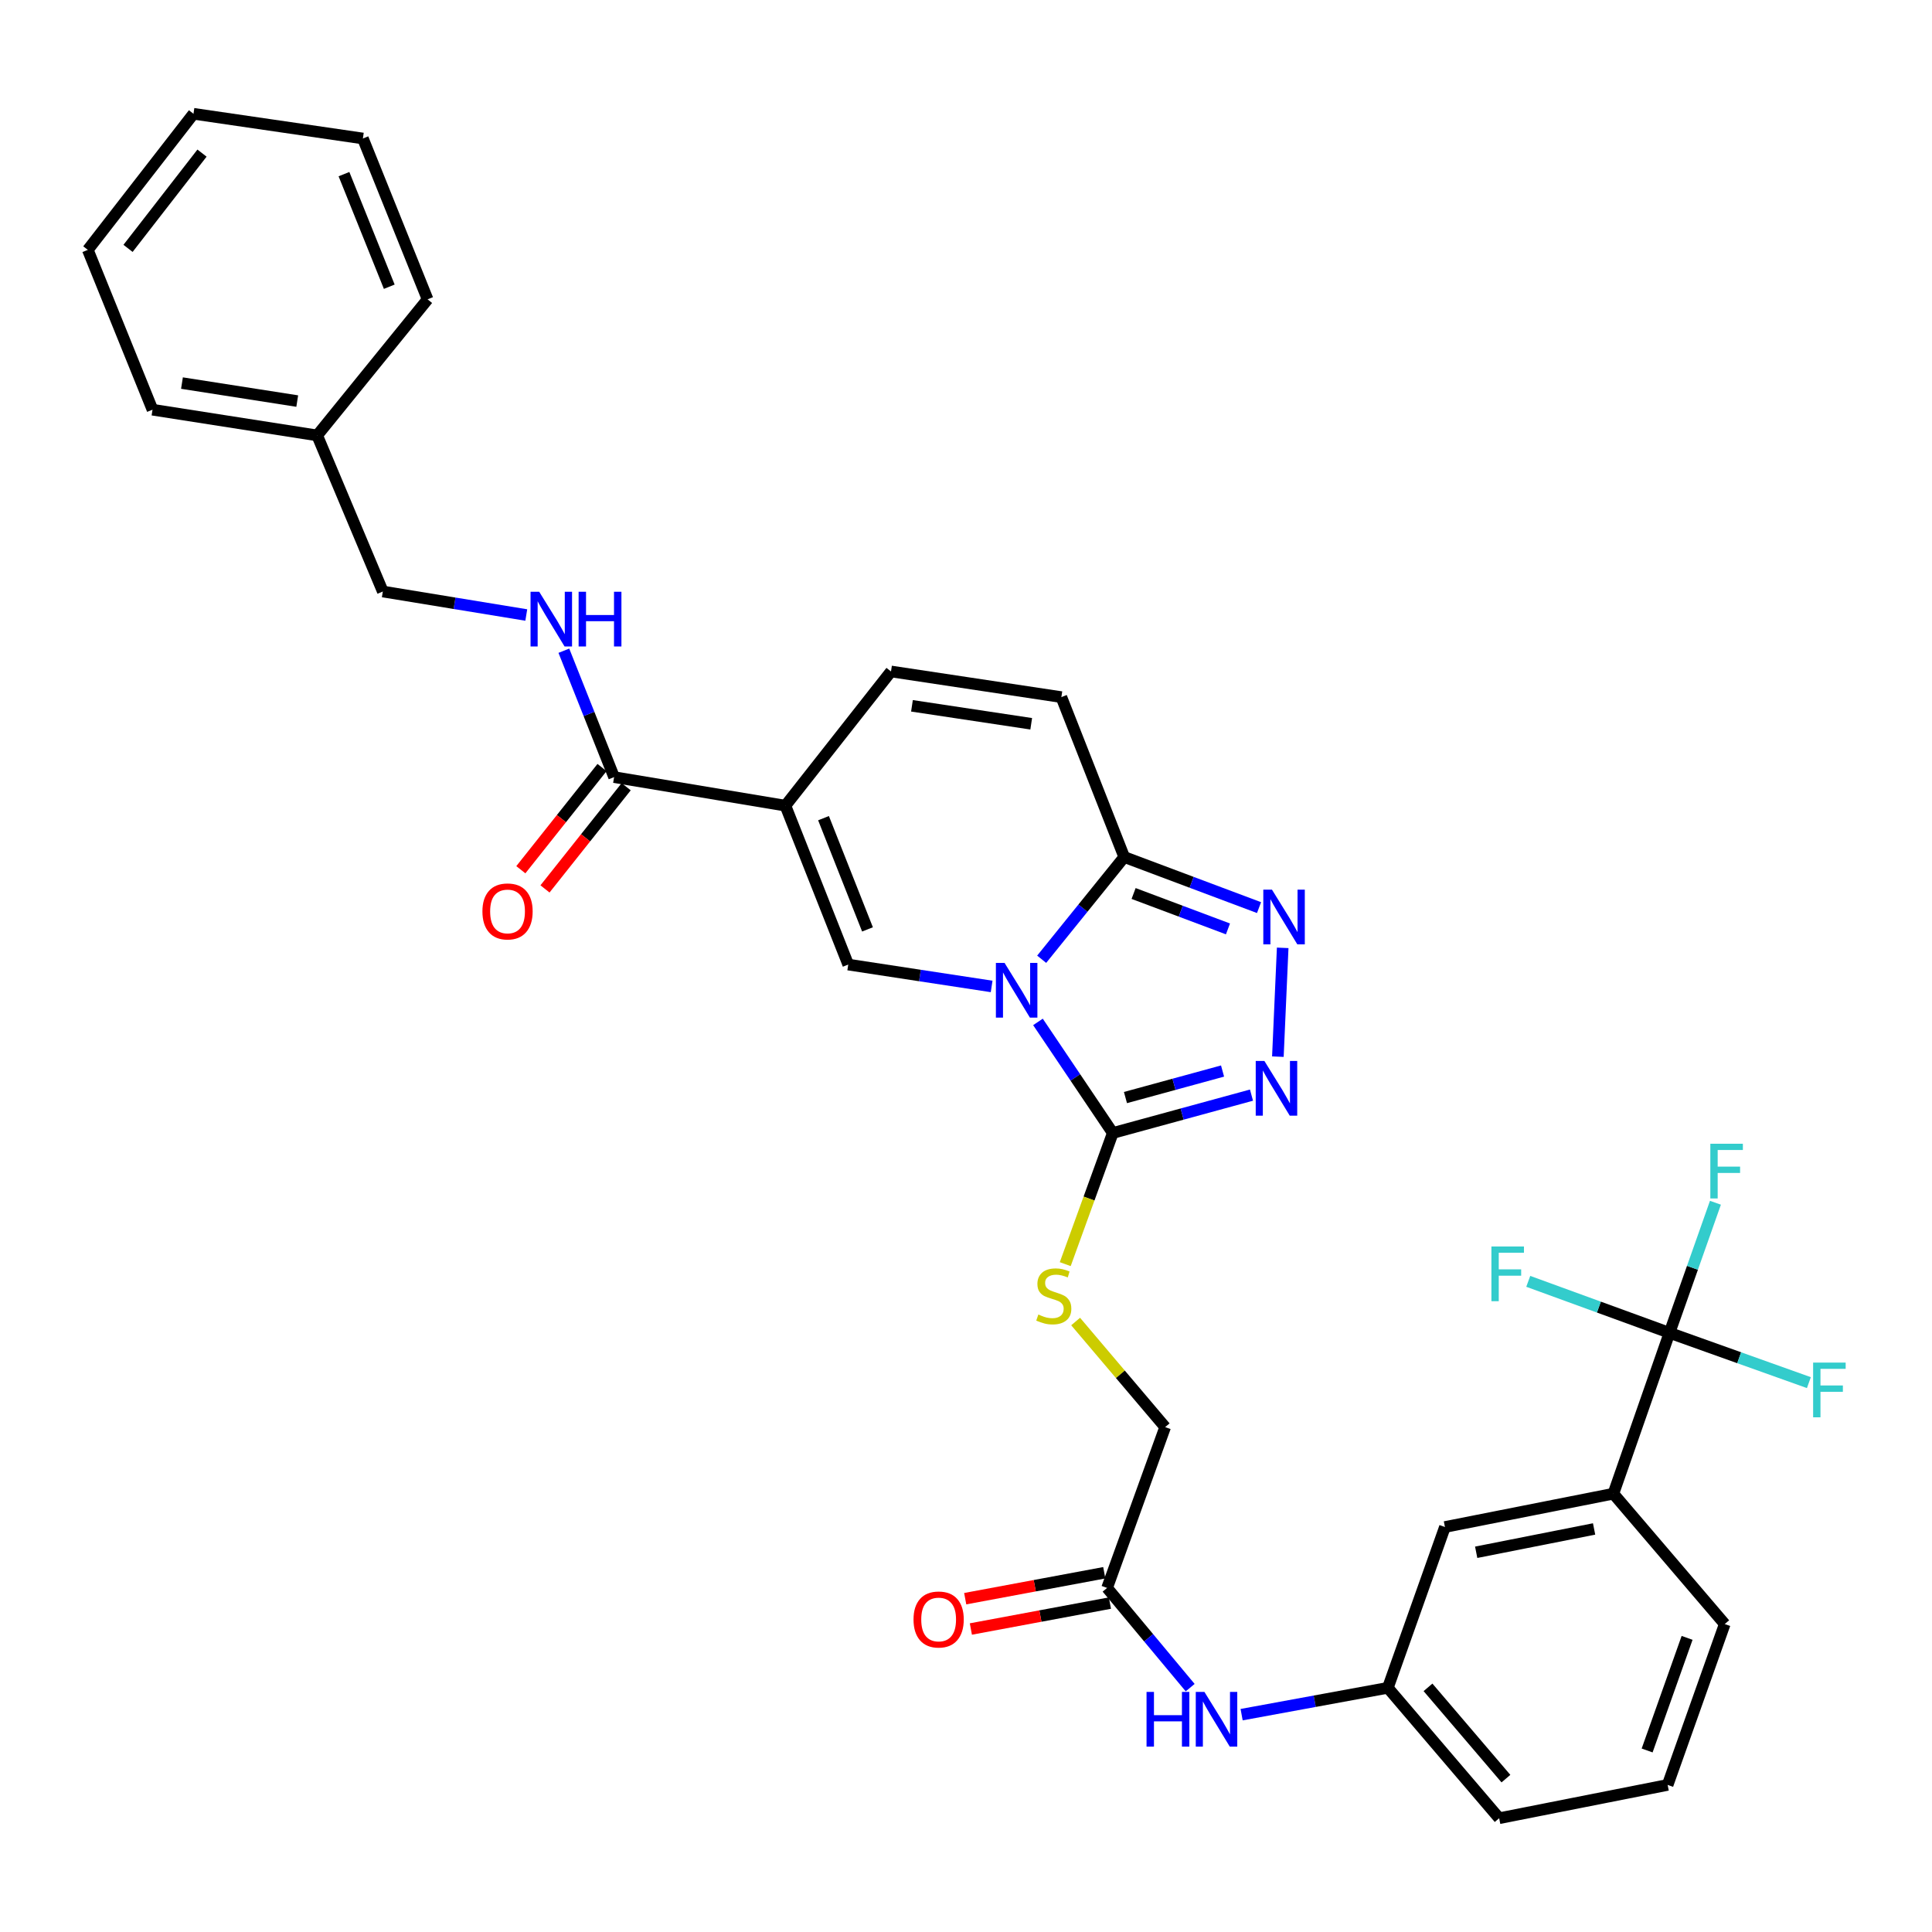 <?xml version='1.0' encoding='iso-8859-1'?>
<svg version='1.1' baseProfile='full'
              xmlns='http://www.w3.org/2000/svg'
                      xmlns:rdkit='http://www.rdkit.org/xml'
                      xmlns:xlink='http://www.w3.org/1999/xlink'
                  xml:space='preserve'
width='1000px' height='1000px' viewBox='0 0 1000 1000'>
<!-- END OF HEADER -->
<rect style='opacity:1.0;fill:#FFFFFF;stroke:none' width='1000' height='1000' x='0' y='0'> </rect>
<path class='bond-0' d='M 537.25,528.941 L 556.613,557.69' style='fill:none;fill-rule:evenodd;stroke:#0000FF;stroke-width:6px;stroke-linecap:butt;stroke-linejoin:miter;stroke-opacity:1' />
<path class='bond-0' d='M 556.613,557.69 L 575.976,586.439' style='fill:none;fill-rule:evenodd;stroke:#000000;stroke-width:6px;stroke-linecap:butt;stroke-linejoin:miter;stroke-opacity:1' />
<path class='bond-2' d='M 513.269,510.58 L 476.158,504.922' style='fill:none;fill-rule:evenodd;stroke:#0000FF;stroke-width:6px;stroke-linecap:butt;stroke-linejoin:miter;stroke-opacity:1' />
<path class='bond-2' d='M 476.158,504.922 L 439.047,499.264' style='fill:none;fill-rule:evenodd;stroke:#000000;stroke-width:6px;stroke-linecap:butt;stroke-linejoin:miter;stroke-opacity:1' />
<path class='bond-3' d='M 539.169,496.508 L 560.531,470.05' style='fill:none;fill-rule:evenodd;stroke:#0000FF;stroke-width:6px;stroke-linecap:butt;stroke-linejoin:miter;stroke-opacity:1' />
<path class='bond-3' d='M 560.531,470.05 L 581.893,443.593' style='fill:none;fill-rule:evenodd;stroke:#000000;stroke-width:6px;stroke-linecap:butt;stroke-linejoin:miter;stroke-opacity:1' />
<path class='bond-4' d='M 575.976,586.439 L 611.871,576.636' style='fill:none;fill-rule:evenodd;stroke:#000000;stroke-width:6px;stroke-linecap:butt;stroke-linejoin:miter;stroke-opacity:1' />
<path class='bond-4' d='M 611.871,576.636 L 647.766,566.834' style='fill:none;fill-rule:evenodd;stroke:#0000FF;stroke-width:6px;stroke-linecap:butt;stroke-linejoin:miter;stroke-opacity:1' />
<path class='bond-4' d='M 582.537,568.093 L 607.664,561.231' style='fill:none;fill-rule:evenodd;stroke:#000000;stroke-width:6px;stroke-linecap:butt;stroke-linejoin:miter;stroke-opacity:1' />
<path class='bond-4' d='M 607.664,561.231 L 632.791,554.369' style='fill:none;fill-rule:evenodd;stroke:#0000FF;stroke-width:6px;stroke-linecap:butt;stroke-linejoin:miter;stroke-opacity:1' />
<path class='bond-10' d='M 575.976,586.439 L 563.672,620.378' style='fill:none;fill-rule:evenodd;stroke:#000000;stroke-width:6px;stroke-linecap:butt;stroke-linejoin:miter;stroke-opacity:1' />
<path class='bond-10' d='M 563.672,620.378 L 551.369,654.317' style='fill:none;fill-rule:evenodd;stroke:#CCCC00;stroke-width:6px;stroke-linecap:butt;stroke-linejoin:miter;stroke-opacity:1' />
<path class='bond-1' d='M 406.523,417.012 L 439.047,499.264' style='fill:none;fill-rule:evenodd;stroke:#000000;stroke-width:6px;stroke-linecap:butt;stroke-linejoin:miter;stroke-opacity:1' />
<path class='bond-1' d='M 426.252,423.478 L 449.019,481.054' style='fill:none;fill-rule:evenodd;stroke:#000000;stroke-width:6px;stroke-linecap:butt;stroke-linejoin:miter;stroke-opacity:1' />
<path class='bond-7' d='M 406.523,417.012 L 317.857,402.241' style='fill:none;fill-rule:evenodd;stroke:#000000;stroke-width:6px;stroke-linecap:butt;stroke-linejoin:miter;stroke-opacity:1' />
<path class='bond-34' d='M 406.523,417.012 L 461.182,347.546' style='fill:none;fill-rule:evenodd;stroke:#000000;stroke-width:6px;stroke-linecap:butt;stroke-linejoin:miter;stroke-opacity:1' />
<path class='bond-5' d='M 581.893,443.593 L 616.784,456.684' style='fill:none;fill-rule:evenodd;stroke:#000000;stroke-width:6px;stroke-linecap:butt;stroke-linejoin:miter;stroke-opacity:1' />
<path class='bond-5' d='M 616.784,456.684 L 651.674,469.776' style='fill:none;fill-rule:evenodd;stroke:#0000FF;stroke-width:6px;stroke-linecap:butt;stroke-linejoin:miter;stroke-opacity:1' />
<path class='bond-5' d='M 586.75,462.472 L 611.174,471.636' style='fill:none;fill-rule:evenodd;stroke:#000000;stroke-width:6px;stroke-linecap:butt;stroke-linejoin:miter;stroke-opacity:1' />
<path class='bond-5' d='M 611.174,471.636 L 635.597,480.8' style='fill:none;fill-rule:evenodd;stroke:#0000FF;stroke-width:6px;stroke-linecap:butt;stroke-linejoin:miter;stroke-opacity:1' />
<path class='bond-9' d='M 581.893,443.593 L 549.36,360.827' style='fill:none;fill-rule:evenodd;stroke:#000000;stroke-width:6px;stroke-linecap:butt;stroke-linejoin:miter;stroke-opacity:1' />
<path class='bond-33' d='M 661.427,546.922 L 663.917,490.604' style='fill:none;fill-rule:evenodd;stroke:#0000FF;stroke-width:6px;stroke-linecap:butt;stroke-linejoin:miter;stroke-opacity:1' />
<path class='bond-6' d='M 864.126,689.876 L 835.079,773.13' style='fill:none;fill-rule:evenodd;stroke:#000000;stroke-width:6px;stroke-linecap:butt;stroke-linejoin:miter;stroke-opacity:1' />
<path class='bond-19' d='M 864.126,689.876 L 876.014,656.208' style='fill:none;fill-rule:evenodd;stroke:#000000;stroke-width:6px;stroke-linecap:butt;stroke-linejoin:miter;stroke-opacity:1' />
<path class='bond-19' d='M 876.014,656.208 L 887.903,622.541' style='fill:none;fill-rule:evenodd;stroke:#33CCCC;stroke-width:6px;stroke-linecap:butt;stroke-linejoin:miter;stroke-opacity:1' />
<path class='bond-20' d='M 864.126,689.876 L 827.575,676.549' style='fill:none;fill-rule:evenodd;stroke:#000000;stroke-width:6px;stroke-linecap:butt;stroke-linejoin:miter;stroke-opacity:1' />
<path class='bond-20' d='M 827.575,676.549 L 791.024,663.222' style='fill:none;fill-rule:evenodd;stroke:#33CCCC;stroke-width:6px;stroke-linecap:butt;stroke-linejoin:miter;stroke-opacity:1' />
<path class='bond-21' d='M 864.126,689.876 L 900.2,702.761' style='fill:none;fill-rule:evenodd;stroke:#000000;stroke-width:6px;stroke-linecap:butt;stroke-linejoin:miter;stroke-opacity:1' />
<path class='bond-21' d='M 900.2,702.761 L 936.274,715.645' style='fill:none;fill-rule:evenodd;stroke:#33CCCC;stroke-width:6px;stroke-linecap:butt;stroke-linejoin:miter;stroke-opacity:1' />
<path class='bond-12' d='M 317.857,402.241 L 304.855,369.526' style='fill:none;fill-rule:evenodd;stroke:#000000;stroke-width:6px;stroke-linecap:butt;stroke-linejoin:miter;stroke-opacity:1' />
<path class='bond-12' d='M 304.855,369.526 L 291.853,336.811' style='fill:none;fill-rule:evenodd;stroke:#0000FF;stroke-width:6px;stroke-linecap:butt;stroke-linejoin:miter;stroke-opacity:1' />
<path class='bond-16' d='M 311.605,397.274 L 290.595,423.721' style='fill:none;fill-rule:evenodd;stroke:#000000;stroke-width:6px;stroke-linecap:butt;stroke-linejoin:miter;stroke-opacity:1' />
<path class='bond-16' d='M 290.595,423.721 L 269.585,450.169' style='fill:none;fill-rule:evenodd;stroke:#FF0000;stroke-width:6px;stroke-linecap:butt;stroke-linejoin:miter;stroke-opacity:1' />
<path class='bond-16' d='M 324.109,407.207 L 303.099,433.655' style='fill:none;fill-rule:evenodd;stroke:#000000;stroke-width:6px;stroke-linecap:butt;stroke-linejoin:miter;stroke-opacity:1' />
<path class='bond-16' d='M 303.099,433.655 L 282.089,460.102' style='fill:none;fill-rule:evenodd;stroke:#FF0000;stroke-width:6px;stroke-linecap:butt;stroke-linejoin:miter;stroke-opacity:1' />
<path class='bond-8' d='M 461.182,347.546 L 549.36,360.827' style='fill:none;fill-rule:evenodd;stroke:#000000;stroke-width:6px;stroke-linecap:butt;stroke-linejoin:miter;stroke-opacity:1' />
<path class='bond-8' d='M 472.03,365.329 L 533.755,374.626' style='fill:none;fill-rule:evenodd;stroke:#000000;stroke-width:6px;stroke-linecap:butt;stroke-linejoin:miter;stroke-opacity:1' />
<path class='bond-22' d='M 556.747,684.017 L 579.913,711.344' style='fill:none;fill-rule:evenodd;stroke:#CCCC00;stroke-width:6px;stroke-linecap:butt;stroke-linejoin:miter;stroke-opacity:1' />
<path class='bond-22' d='M 579.913,711.344 L 603.079,738.671' style='fill:none;fill-rule:evenodd;stroke:#000000;stroke-width:6px;stroke-linecap:butt;stroke-linejoin:miter;stroke-opacity:1' />
<path class='bond-11' d='M 835.079,773.13 L 747.895,790.377' style='fill:none;fill-rule:evenodd;stroke:#000000;stroke-width:6px;stroke-linecap:butt;stroke-linejoin:miter;stroke-opacity:1' />
<path class='bond-11' d='M 825.101,791.383 L 764.072,803.456' style='fill:none;fill-rule:evenodd;stroke:#000000;stroke-width:6px;stroke-linecap:butt;stroke-linejoin:miter;stroke-opacity:1' />
<path class='bond-36' d='M 835.079,773.13 L 892.72,840.609' style='fill:none;fill-rule:evenodd;stroke:#000000;stroke-width:6px;stroke-linecap:butt;stroke-linejoin:miter;stroke-opacity:1' />
<path class='bond-23' d='M 272.401,318.33 L 235.275,312.248' style='fill:none;fill-rule:evenodd;stroke:#0000FF;stroke-width:6px;stroke-linecap:butt;stroke-linejoin:miter;stroke-opacity:1' />
<path class='bond-23' d='M 235.275,312.248 L 198.149,306.167' style='fill:none;fill-rule:evenodd;stroke:#000000;stroke-width:6px;stroke-linecap:butt;stroke-linejoin:miter;stroke-opacity:1' />
<path class='bond-13' d='M 573.03,821.908 L 603.079,738.671' style='fill:none;fill-rule:evenodd;stroke:#000000;stroke-width:6px;stroke-linecap:butt;stroke-linejoin:miter;stroke-opacity:1' />
<path class='bond-14' d='M 573.03,821.908 L 594.529,847.714' style='fill:none;fill-rule:evenodd;stroke:#000000;stroke-width:6px;stroke-linecap:butt;stroke-linejoin:miter;stroke-opacity:1' />
<path class='bond-14' d='M 594.529,847.714 L 616.029,873.521' style='fill:none;fill-rule:evenodd;stroke:#0000FF;stroke-width:6px;stroke-linecap:butt;stroke-linejoin:miter;stroke-opacity:1' />
<path class='bond-18' d='M 571.567,814.058 L 535.579,820.766' style='fill:none;fill-rule:evenodd;stroke:#000000;stroke-width:6px;stroke-linecap:butt;stroke-linejoin:miter;stroke-opacity:1' />
<path class='bond-18' d='M 535.579,820.766 L 499.591,827.475' style='fill:none;fill-rule:evenodd;stroke:#FF0000;stroke-width:6px;stroke-linecap:butt;stroke-linejoin:miter;stroke-opacity:1' />
<path class='bond-18' d='M 574.493,829.757 L 538.506,836.465' style='fill:none;fill-rule:evenodd;stroke:#000000;stroke-width:6px;stroke-linecap:butt;stroke-linejoin:miter;stroke-opacity:1' />
<path class='bond-18' d='M 538.506,836.465 L 502.518,843.174' style='fill:none;fill-rule:evenodd;stroke:#FF0000;stroke-width:6px;stroke-linecap:butt;stroke-linejoin:miter;stroke-opacity:1' />
<path class='bond-17' d='M 642.662,887.507 L 680.502,880.56' style='fill:none;fill-rule:evenodd;stroke:#0000FF;stroke-width:6px;stroke-linecap:butt;stroke-linejoin:miter;stroke-opacity:1' />
<path class='bond-17' d='M 680.502,880.56 L 718.343,873.613' style='fill:none;fill-rule:evenodd;stroke:#000000;stroke-width:6px;stroke-linecap:butt;stroke-linejoin:miter;stroke-opacity:1' />
<path class='bond-15' d='M 747.895,790.377 L 718.343,873.613' style='fill:none;fill-rule:evenodd;stroke:#000000;stroke-width:6px;stroke-linecap:butt;stroke-linejoin:miter;stroke-opacity:1' />
<path class='bond-27' d='M 718.343,873.613 L 775.966,941.11' style='fill:none;fill-rule:evenodd;stroke:#000000;stroke-width:6px;stroke-linecap:butt;stroke-linejoin:miter;stroke-opacity:1' />
<path class='bond-27' d='M 739.132,873.369 L 779.468,920.617' style='fill:none;fill-rule:evenodd;stroke:#000000;stroke-width:6px;stroke-linecap:butt;stroke-linejoin:miter;stroke-opacity:1' />
<path class='bond-24' d='M 198.149,306.167 L 164.169,225.371' style='fill:none;fill-rule:evenodd;stroke:#000000;stroke-width:6px;stroke-linecap:butt;stroke-linejoin:miter;stroke-opacity:1' />
<path class='bond-28' d='M 164.169,225.371 L 78.937,212.063' style='fill:none;fill-rule:evenodd;stroke:#000000;stroke-width:6px;stroke-linecap:butt;stroke-linejoin:miter;stroke-opacity:1' />
<path class='bond-28' d='M 153.848,207.596 L 94.185,198.281' style='fill:none;fill-rule:evenodd;stroke:#000000;stroke-width:6px;stroke-linecap:butt;stroke-linejoin:miter;stroke-opacity:1' />
<path class='bond-29' d='M 164.169,225.371 L 221.322,154.937' style='fill:none;fill-rule:evenodd;stroke:#000000;stroke-width:6px;stroke-linecap:butt;stroke-linejoin:miter;stroke-opacity:1' />
<path class='bond-25' d='M 892.72,840.609 L 863.167,923.872' style='fill:none;fill-rule:evenodd;stroke:#000000;stroke-width:6px;stroke-linecap:butt;stroke-linejoin:miter;stroke-opacity:1' />
<path class='bond-25' d='M 873.237,847.757 L 852.551,906.041' style='fill:none;fill-rule:evenodd;stroke:#000000;stroke-width:6px;stroke-linecap:butt;stroke-linejoin:miter;stroke-opacity:1' />
<path class='bond-26' d='M 863.167,923.872 L 775.966,941.11' style='fill:none;fill-rule:evenodd;stroke:#000000;stroke-width:6px;stroke-linecap:butt;stroke-linejoin:miter;stroke-opacity:1' />
<path class='bond-31' d='M 78.937,212.063 L 45.455,129.333' style='fill:none;fill-rule:evenodd;stroke:#000000;stroke-width:6px;stroke-linecap:butt;stroke-linejoin:miter;stroke-opacity:1' />
<path class='bond-30' d='M 221.322,154.937 L 187.831,71.683' style='fill:none;fill-rule:evenodd;stroke:#000000;stroke-width:6px;stroke-linecap:butt;stroke-linejoin:miter;stroke-opacity:1' />
<path class='bond-30' d='M 201.483,148.409 L 178.039,90.131' style='fill:none;fill-rule:evenodd;stroke:#000000;stroke-width:6px;stroke-linecap:butt;stroke-linejoin:miter;stroke-opacity:1' />
<path class='bond-32' d='M 187.831,71.683 L 100.15,58.89' style='fill:none;fill-rule:evenodd;stroke:#000000;stroke-width:6px;stroke-linecap:butt;stroke-linejoin:miter;stroke-opacity:1' />
<path class='bond-35' d='M 45.455,129.333 L 100.15,58.89' style='fill:none;fill-rule:evenodd;stroke:#000000;stroke-width:6px;stroke-linecap:butt;stroke-linejoin:miter;stroke-opacity:1' />
<path class='bond-35' d='M 66.272,128.56 L 104.559,79.25' style='fill:none;fill-rule:evenodd;stroke:#000000;stroke-width:6px;stroke-linecap:butt;stroke-linejoin:miter;stroke-opacity:1' />
<path  class='atom-0' d='M 519.953 498.394
L 529.233 513.394
Q 530.153 514.874, 531.633 517.554
Q 533.113 520.234, 533.193 520.394
L 533.193 498.394
L 536.953 498.394
L 536.953 526.714
L 533.073 526.714
L 523.113 510.314
Q 521.953 508.394, 520.713 506.194
Q 519.513 503.994, 519.153 503.314
L 519.153 526.714
L 515.473 526.714
L 515.473 498.394
L 519.953 498.394
' fill='#0000FF'/>
<path  class='atom-5' d='M 654.442 549.141
L 663.722 564.141
Q 664.642 565.621, 666.122 568.301
Q 667.602 570.981, 667.682 571.141
L 667.682 549.141
L 671.442 549.141
L 671.442 577.461
L 667.562 577.461
L 657.602 561.061
Q 656.442 559.141, 655.202 556.941
Q 654.002 554.741, 653.642 554.061
L 653.642 577.461
L 649.962 577.461
L 649.962 549.141
L 654.442 549.141
' fill='#0000FF'/>
<path  class='atom-6' d='M 658.364 460.475
L 667.644 475.475
Q 668.564 476.955, 670.044 479.635
Q 671.524 482.315, 671.604 482.475
L 671.604 460.475
L 675.364 460.475
L 675.364 488.795
L 671.484 488.795
L 661.524 472.395
Q 660.364 470.475, 659.124 468.275
Q 657.924 466.075, 657.564 465.395
L 657.564 488.795
L 653.884 488.795
L 653.884 460.475
L 658.364 460.475
' fill='#0000FF'/>
<path  class='atom-11' d='M 537.439 680.397
Q 537.759 680.517, 539.079 681.077
Q 540.399 681.637, 541.839 681.997
Q 543.319 682.317, 544.759 682.317
Q 547.439 682.317, 548.999 681.037
Q 550.559 679.717, 550.559 677.437
Q 550.559 675.877, 549.759 674.917
Q 548.999 673.957, 547.799 673.437
Q 546.599 672.917, 544.599 672.317
Q 542.079 671.557, 540.559 670.837
Q 539.079 670.117, 537.999 668.597
Q 536.959 667.077, 536.959 664.517
Q 536.959 660.957, 539.359 658.757
Q 541.799 656.557, 546.599 656.557
Q 549.879 656.557, 553.599 658.117
L 552.679 661.197
Q 549.279 659.797, 546.719 659.797
Q 543.959 659.797, 542.439 660.957
Q 540.919 662.077, 540.959 664.037
Q 540.959 665.557, 541.719 666.477
Q 542.519 667.397, 543.639 667.917
Q 544.799 668.437, 546.719 669.037
Q 549.279 669.837, 550.799 670.637
Q 552.319 671.437, 553.399 673.077
Q 554.519 674.677, 554.519 677.437
Q 554.519 681.357, 551.879 683.477
Q 549.279 685.557, 544.919 685.557
Q 542.399 685.557, 540.479 684.997
Q 538.599 684.477, 536.359 683.557
L 537.439 680.397
' fill='#CCCC00'/>
<path  class='atom-13' d='M 279.09 306.291
L 288.37 321.291
Q 289.29 322.771, 290.77 325.451
Q 292.25 328.131, 292.33 328.291
L 292.33 306.291
L 296.09 306.291
L 296.09 334.611
L 292.21 334.611
L 282.25 318.211
Q 281.09 316.291, 279.85 314.091
Q 278.65 311.891, 278.29 311.211
L 278.29 334.611
L 274.61 334.611
L 274.61 306.291
L 279.09 306.291
' fill='#0000FF'/>
<path  class='atom-13' d='M 299.49 306.291
L 303.33 306.291
L 303.33 318.331
L 317.81 318.331
L 317.81 306.291
L 321.65 306.291
L 321.65 334.611
L 317.81 334.611
L 317.81 321.531
L 303.33 321.531
L 303.33 334.611
L 299.49 334.611
L 299.49 306.291
' fill='#0000FF'/>
<path  class='atom-15' d='M 593.448 875.733
L 597.288 875.733
L 597.288 887.773
L 611.768 887.773
L 611.768 875.733
L 615.608 875.733
L 615.608 904.053
L 611.768 904.053
L 611.768 890.973
L 597.288 890.973
L 597.288 904.053
L 593.448 904.053
L 593.448 875.733
' fill='#0000FF'/>
<path  class='atom-15' d='M 623.408 875.733
L 632.688 890.733
Q 633.608 892.213, 635.088 894.893
Q 636.568 897.573, 636.648 897.733
L 636.648 875.733
L 640.408 875.733
L 640.408 904.053
L 636.528 904.053
L 626.568 887.653
Q 625.408 885.733, 624.168 883.533
Q 622.968 881.333, 622.608 880.653
L 622.608 904.053
L 618.928 904.053
L 618.928 875.733
L 623.408 875.733
' fill='#0000FF'/>
<path  class='atom-17' d='M 249.7 471.752
Q 249.7 464.952, 253.06 461.152
Q 256.42 457.352, 262.7 457.352
Q 268.98 457.352, 272.34 461.152
Q 275.7 464.952, 275.7 471.752
Q 275.7 478.632, 272.3 482.552
Q 268.9 486.432, 262.7 486.432
Q 256.46 486.432, 253.06 482.552
Q 249.7 478.672, 249.7 471.752
M 262.7 483.232
Q 267.02 483.232, 269.34 480.352
Q 271.7 477.432, 271.7 471.752
Q 271.7 466.192, 269.34 463.392
Q 267.02 460.552, 262.7 460.552
Q 258.38 460.552, 256.02 463.352
Q 253.7 466.152, 253.7 471.752
Q 253.7 477.472, 256.02 480.352
Q 258.38 483.232, 262.7 483.232
' fill='#FF0000'/>
<path  class='atom-19' d='M 472.837 838.241
Q 472.837 831.441, 476.197 827.641
Q 479.557 823.841, 485.837 823.841
Q 492.117 823.841, 495.477 827.641
Q 498.837 831.441, 498.837 838.241
Q 498.837 845.121, 495.437 849.041
Q 492.037 852.921, 485.837 852.921
Q 479.597 852.921, 476.197 849.041
Q 472.837 845.161, 472.837 838.241
M 485.837 849.721
Q 490.157 849.721, 492.477 846.841
Q 494.837 843.921, 494.837 838.241
Q 494.837 832.681, 492.477 829.881
Q 490.157 827.041, 485.837 827.041
Q 481.517 827.041, 479.157 829.841
Q 476.837 832.641, 476.837 838.241
Q 476.837 843.961, 479.157 846.841
Q 481.517 849.721, 485.837 849.721
' fill='#FF0000'/>
<path  class='atom-20' d='M 885.267 592.001
L 902.107 592.001
L 902.107 595.241
L 889.067 595.241
L 889.067 603.841
L 900.667 603.841
L 900.667 607.121
L 889.067 607.121
L 889.067 620.321
L 885.267 620.321
L 885.267 592.001
' fill='#33CCCC'/>
<path  class='atom-21' d='M 771.955 645.179
L 788.795 645.179
L 788.795 648.419
L 775.755 648.419
L 775.755 657.019
L 787.355 657.019
L 787.355 660.299
L 775.755 660.299
L 775.755 673.499
L 771.955 673.499
L 771.955 645.179
' fill='#33CCCC'/>
<path  class='atom-22' d='M 938.471 705.277
L 955.311 705.277
L 955.311 708.517
L 942.271 708.517
L 942.271 717.117
L 953.871 717.117
L 953.871 720.397
L 942.271 720.397
L 942.271 733.597
L 938.471 733.597
L 938.471 705.277
' fill='#33CCCC'/>
</svg>
